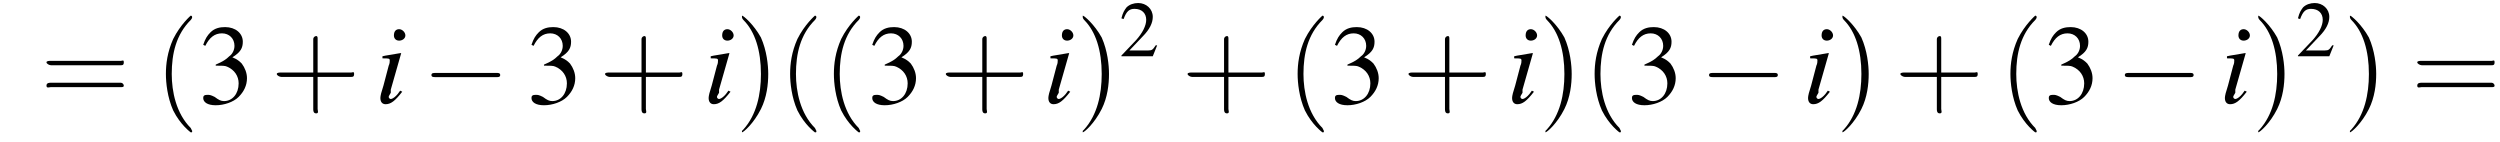 <?xml version='1.0' encoding='UTF-8'?>
<!---3.6-->
<svg version='1.1' xmlns='http://www.w3.org/2000/svg' xmlns:xlink='http://www.w3.org/1999/xlink' width='239.9pt' height='13.6pt' viewBox='116.7 72.4 239.9 13.6'>
<defs>
<use id='g11-50' xlink:href='#g3-50' transform='scale(.7)'/>
<path id='g8-105' d='M2.4-1.2C2.2-.9 2.1-.8 2-.7C1.8-.5 1.6-.4 1.5-.4C1.4-.4 1.3-.5 1.3-.6C1.3-.7 1.4-.8 1.5-1C1.5-1.1 1.5-1.1 1.5-1.2V-1.2L1.5-1.3L2.5-4.8L2.4-4.8C1.3-4.6 1.1-4.6 .7-4.5V-4.3C1.3-4.3 1.4-4.3 1.4-4.1C1.4-4 1.4-3.8 1.3-3.6L.8-1.7C.6-1.1 .5-.7 .5-.5C.5-.1 .7 .1 1 .1C1.5 .1 1.9-.2 2.6-1.1L2.4-1.2ZM2.3-7.1C2-7.1 1.8-6.9 1.8-6.5C1.8-6.2 2-6 2.3-6C2.6-6 2.9-6.2 2.9-6.5C2.9-6.8 2.6-7.1 2.3-7.1Z'/>
<use id='g15-51' xlink:href='#g3-51'/>
<path id='g3-50' d='M5.2-1.5L5-1.5C4.6-.9 4.5-.8 4-.8H1.4L3.2-2.7C4.2-3.7 4.6-4.6 4.6-5.4C4.6-6.5 3.7-7.3 2.6-7.3C2-7.3 1.4-7.1 1-6.7C.7-6.3 .5-6 .3-5.2L.6-5.1C1-6.2 1.4-6.5 2.1-6.5C3.1-6.5 3.7-5.9 3.7-5C3.7-4.2 3.2-3.2 2.3-2.2L.3-.1V0H4.6L5.2-1.5Z'/>
<path id='g3-51' d='M1.7-3.6C2.3-3.6 2.6-3.6 2.8-3.5C3.5-3.2 3.9-2.6 3.9-1.9C3.9-.9 3.3-.2 2.5-.2C2.2-.2 2-.3 1.6-.6C1.2-.8 1.1-.8 .9-.8C.6-.8 .5-.7 .5-.5C.5-.1 .9 .2 1.7 .2C2.5 .2 3.4-.1 3.9-.6S4.7-1.7 4.7-2.4C4.7-2.9 4.5-3.4 4.2-3.8C4-4 3.8-4.2 3.3-4.4C4.1-4.9 4.3-5.3 4.3-5.9C4.3-6.7 3.6-7.3 2.6-7.3C2.1-7.3 1.6-7.2 1.2-6.8C.9-6.5 .7-6.2 .5-5.6L.7-5.5C1.1-6.3 1.6-6.7 2.3-6.7C3-6.7 3.5-6.2 3.5-5.5C3.5-5.1 3.3-4.7 3-4.5C2.7-4.2 2.4-4 1.7-3.7V-3.6Z'/>
<use id='g16-40' xlink:href='#g12-40' transform='scale(1.4)'/>
<use id='g16-41' xlink:href='#g12-41' transform='scale(1.4)'/>
<use id='g16-43' xlink:href='#g12-43' transform='scale(1.4)'/>
<use id='g16-61' xlink:href='#g12-61' transform='scale(1.4)'/>
<path id='g12-40' d='M2.6 1.9C2.6 1.9 2.6 1.9 2.5 1.7C1.5 .7 1.2-.8 1.2-2C1.2-3.4 1.5-4.7 2.5-5.7C2.6-5.8 2.6-5.9 2.6-5.9C2.6-5.9 2.6-6 2.5-6C2.5-6 1.8-5.4 1.3-4.4C.9-3.5 .8-2.7 .8-2C.8-1.4 .9-.4 1.3 .5C1.8 1.5 2.5 2 2.5 2C2.6 2 2.6 2 2.6 1.9Z'/>
<path id='g12-41' d='M2.3-2C2.3-2.6 2.2-3.6 1.8-4.5C1.3-5.4 .6-6 .5-6C.5-6 .5-5.9 .5-5.9C.5-5.9 .5-5.8 .6-5.7C1.4-4.9 1.8-3.6 1.8-2C1.8-.6 1.5 .8 .6 1.8C.5 1.9 .5 1.9 .5 1.9C.5 2 .5 2 .5 2C.6 2 1.3 1.4 1.8 .4C2.2-.4 2.3-1.3 2.3-2Z'/>
<path id='g12-43' d='M3.2-1.8H5.5C5.6-1.8 5.7-1.8 5.7-2S5.6-2.1 5.5-2.1H3.2V-4.4C3.2-4.5 3.2-4.6 3.1-4.6S2.9-4.5 2.9-4.4V-2.1H.7C.6-2.1 .4-2.1 .4-2S.6-1.8 .7-1.8H2.9V.4C2.9 .5 2.9 .7 3.1 .7S3.2 .5 3.2 .4V-1.8Z'/>
<path id='g12-61' d='M5.5-2.6C5.6-2.6 5.7-2.6 5.7-2.8S5.6-2.9 5.5-2.9H.7C.6-2.9 .4-2.9 .4-2.8S.6-2.6 .7-2.6H5.5ZM5.5-1.1C5.6-1.1 5.7-1.1 5.7-1.2S5.6-1.4 5.5-1.4H.7C.6-1.4 .4-1.4 .4-1.2S.6-1.1 .7-1.1H5.5Z'/>
<path id='g1-0' d='M7.2-2.5C7.3-2.5 7.5-2.5 7.5-2.7S7.3-2.9 7.2-2.9H1.3C1.1-2.9 .9-2.9 .9-2.7S1.1-2.5 1.3-2.5H7.2Z'/>
</defs>
<g id='page1'>

<use x='120.6' y='82.3' xlink:href='#g16-61'/>
<use x='131.5' y='82.3' xlink:href='#g16-40'/>
<use x='135.7' y='82.3' xlink:href='#g15-51'/>
<use x='142.7' y='82.3' xlink:href='#g16-43'/>
<use x='152.7' y='82.3' xlink:href='#g8-105'/>
<use x='157.2' y='82.3' xlink:href='#g1-0'/>
<use x='167.2' y='82.3' xlink:href='#g15-51'/>
<use x='174.2' y='82.3' xlink:href='#g16-43'/>
<use x='184.2' y='82.3' xlink:href='#g8-105'/>
<use x='187.2' y='82.3' xlink:href='#g16-41'/>
<use x='191.4' y='82.3' xlink:href='#g16-40'/>
<use x='195.6' y='82.3' xlink:href='#g16-40'/>
<use x='199.9' y='82.3' xlink:href='#g15-51'/>
<use x='206.9' y='82.3' xlink:href='#g16-43'/>
<use x='216.8' y='82.3' xlink:href='#g8-105'/>
<use x='219.9' y='82.3' xlink:href='#g16-41'/>
<use x='224.1' y='77.8' xlink:href='#g11-50'/>
<use x='230.1' y='82.3' xlink:href='#g16-43'/>
<use x='240.1' y='82.3' xlink:href='#g16-40'/>
<use x='244.3' y='82.3' xlink:href='#g15-51'/>
<use x='251.3' y='82.3' xlink:href='#g16-43'/>
<use x='261.3' y='82.3' xlink:href='#g8-105'/>
<use x='264.3' y='82.3' xlink:href='#g16-41'/>
<use x='268.6' y='82.3' xlink:href='#g16-40'/>
<use x='272.8' y='82.3' xlink:href='#g15-51'/>
<use x='279.8' y='82.3' xlink:href='#g1-0'/>
<use x='289.7' y='82.3' xlink:href='#g8-105'/>
<use x='292.8' y='82.3' xlink:href='#g16-41'/>
<use x='298.5' y='82.3' xlink:href='#g16-43'/>
<use x='308.5' y='82.3' xlink:href='#g16-40'/>
<use x='312.8' y='82.3' xlink:href='#g15-51'/>
<use x='319.7' y='82.3' xlink:href='#g1-0'/>
<use x='329.7' y='82.3' xlink:href='#g8-105'/>
<use x='332.7' y='82.3' xlink:href='#g16-41'/>
<use x='337' y='77.8' xlink:href='#g11-50'/>
<use x='341.5' y='82.3' xlink:href='#g16-41'/>
<use x='348.1' y='82.3' xlink:href='#g16-61'/>
</g>
</svg>